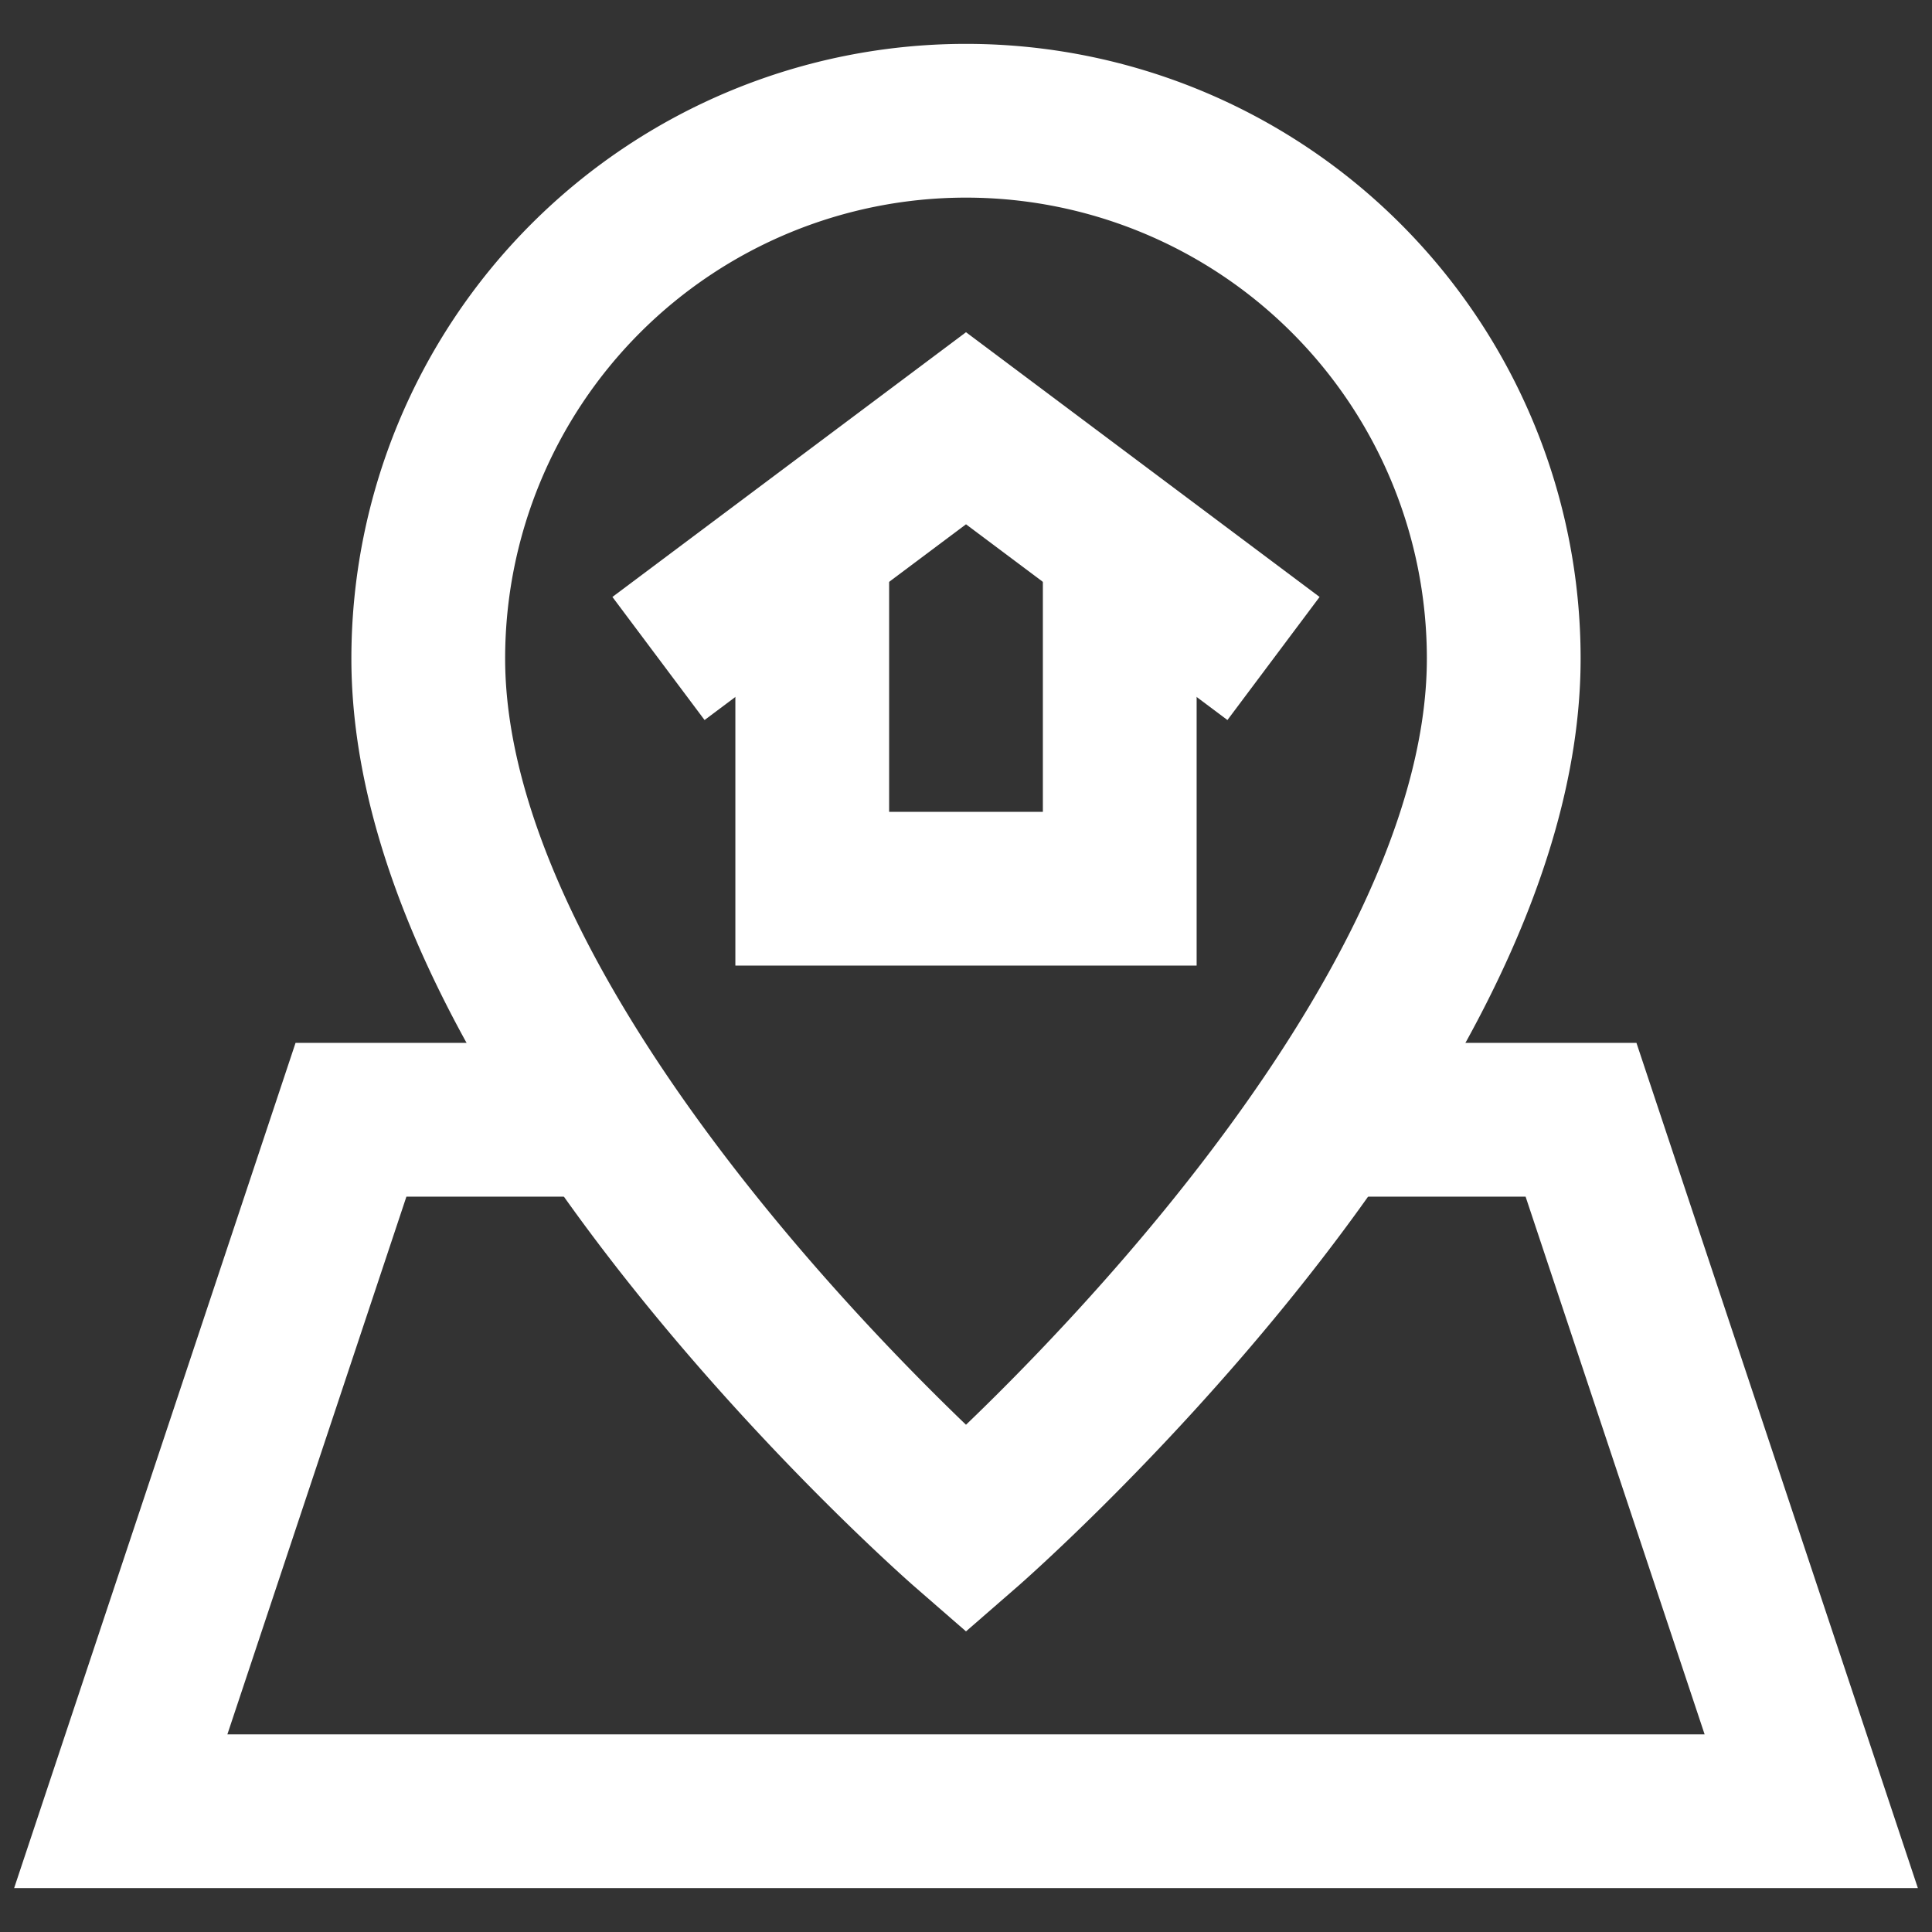 <!DOCTYPE svg PUBLIC "-//W3C//DTD SVG 1.1//EN" "http://www.w3.org/Graphics/SVG/1.1/DTD/svg11.dtd">
<!-- Uploaded to: SVG Repo, www.svgrepo.com, Transformed by: SVG Repo Mixer Tools -->
<svg width="70px" height="70px" viewBox="0 0 24 24" id="Layer_1" data-name="Layer 1" xmlns="http://www.w3.org/2000/svg" fill="#000000">
<rect x="0" y="0" width="24" height="24" fill="#333333" stroke="none"/>
<g id="SVGRepo_bgCarrier" stroke-width="0"/>
<g id="SVGRepo_tracerCarrier" stroke-linecap="round" stroke-linejoin="round"/>
<g id="SVGRepo_iconCarrier">
<defs>
<style>.cls-1{fill:none;stroke:#ffffff;stroke-miterlimit:10;stroke-width:1.91px;}</style>
</defs>
<path class="cls-1" d="M18.68,8.18C18.68,13.19,12,19,12,19S5.32,13.19,5.32,8.18a6.68,6.68,0,0,1,13.36,0Z"/>
<polyline class="cls-1" points="16.52 13.91 19.64 13.91 22.5 22.5 1.5 22.5 4.36 13.91 7.49 13.91"/>
<polyline class="cls-1" points="13.91 6.75 13.91 11.04 10.09 11.04 10.09 6.75"/>
<polyline class="cls-1" points="8.18 8.18 12 5.32 15.82 8.18"/>
</g>
</svg>